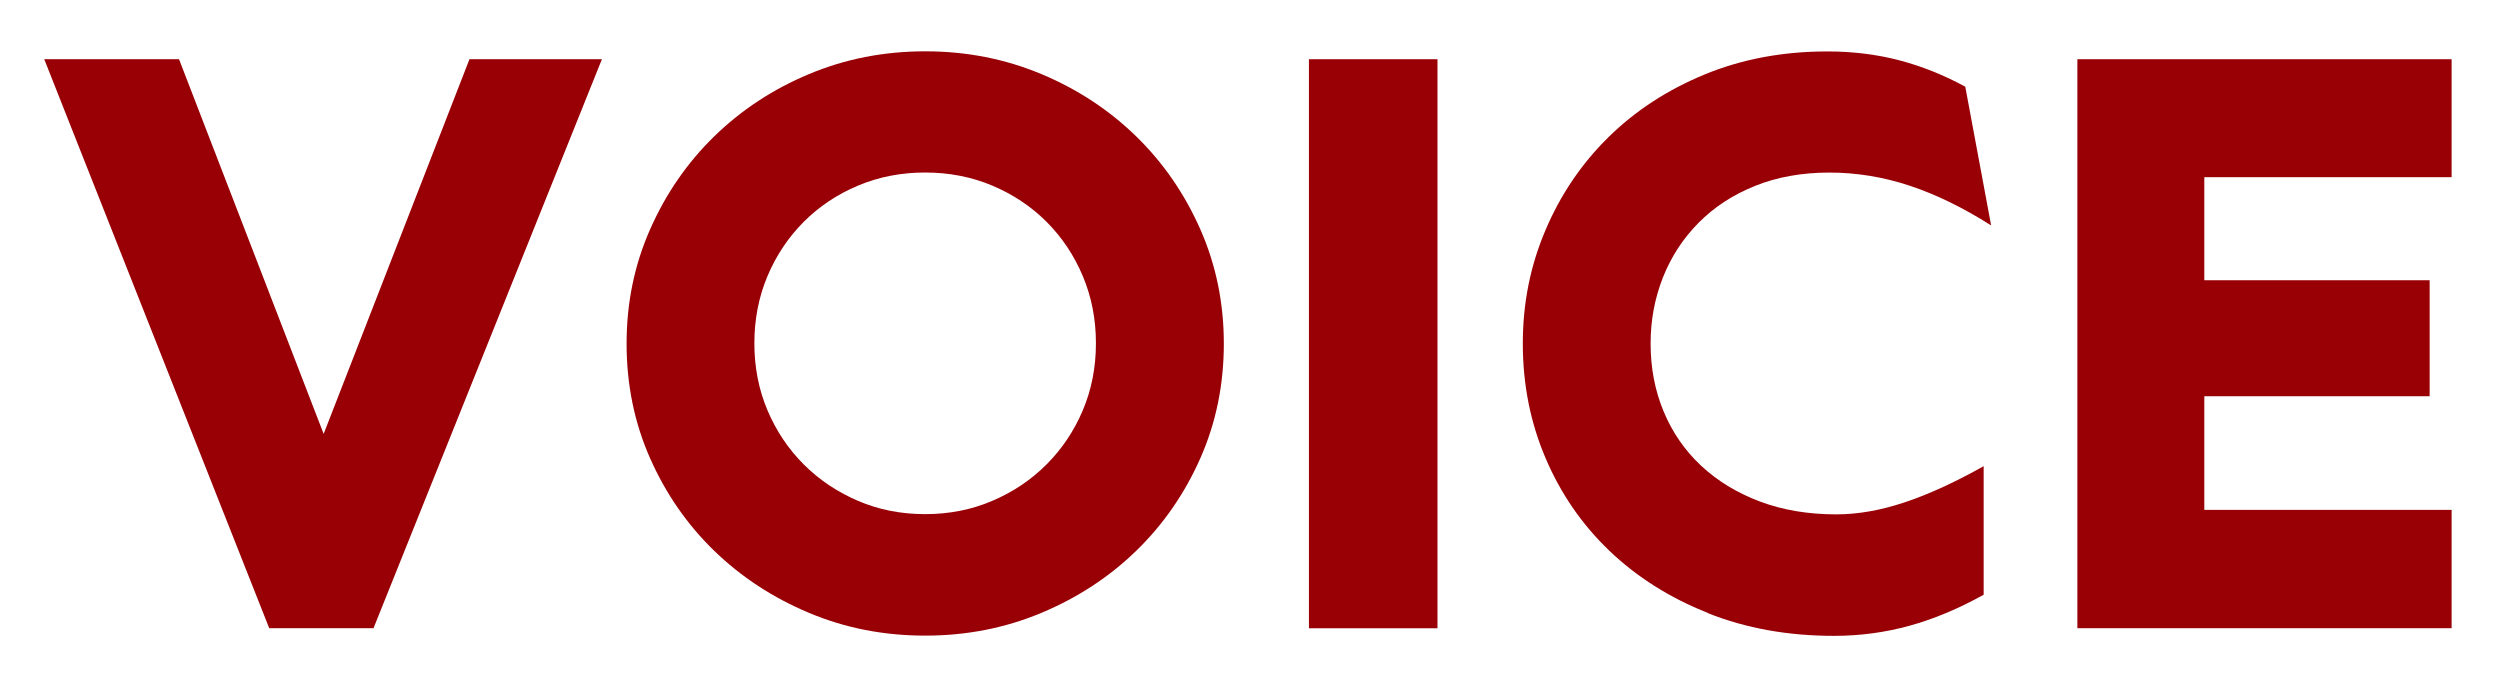 <?xml version="1.0" encoding="UTF-8"?>
<svg id="_レイヤー_2" data-name="レイヤー_2" xmlns="http://www.w3.org/2000/svg" xmlns:xlink="http://www.w3.org/1999/xlink" viewBox="0 0 417.5 112.92">
  <defs>
    <style>
      .cls-1 {
        fill: #990006;
      }

      .cls-2 {
        fill: none;
      }

      .cls-3 {
        filter: url(#outer-glow-1);
      }

      .cls-4 {
        clip-path: url(#clippath);
      }
    </style>
    <clipPath id="clippath">
      <rect class="cls-2" width="417.5" height="112.92"/>
    </clipPath>
    <filter id="outer-glow-1" filterUnits="userSpaceOnUse">
      <feOffset dx="0" dy="0"/>
      <feGaussianBlur result="blur" stdDeviation="4"/>
      <feFlood flood-color="#fff" flood-opacity=".5"/>
      <feComposite in2="blur" operator="in"/>
      <feComposite in="SourceGraphic"/>
    </filter>
  </defs>
  <g id="_レイヤー_1-2" data-name="レイヤー_1">
    <g class="cls-4">
      <g class="cls-3">
        <path class="cls-1" d="M62.37,104.91h-17.41L7.39,9.89h22.51l24.15,62.57,24.35-62.57h22.12l-38.15,95.03Z"/>
        <path class="cls-1" d="M108.57,38.29c2.62-5.93,6.18-11.1,10.7-15.51,4.52-4.41,9.79-7.88,15.84-10.41,6.04-2.53,12.51-3.8,19.4-3.8s13.36,1.27,19.4,3.8c6.04,2.53,11.32,6,15.84,10.41,4.52,4.41,8.08,9.58,10.7,15.51,2.62,5.93,3.93,12.3,3.93,19.11s-1.31,13.23-3.93,19.14c-2.62,5.91-6.19,11.06-10.7,15.44s-9.79,7.84-15.84,10.37c-6.04,2.53-12.51,3.8-19.4,3.8s-13.36-1.26-19.4-3.8c-6.04-2.53-11.32-5.99-15.84-10.37s-8.08-9.53-10.7-15.44-3.93-12.29-3.93-19.14,1.31-13.18,3.93-19.11ZM128.17,68.52c1.46,3.45,3.48,6.46,6.05,9.03,2.57,2.58,5.6,4.6,9.06,6.09s7.21,2.22,11.22,2.22,7.76-.74,11.22-2.22c3.47-1.48,6.49-3.51,9.06-6.09,2.57-2.57,4.59-5.58,6.05-9.03,1.46-3.45,2.19-7.18,2.19-11.19s-.73-7.75-2.19-11.22-3.48-6.49-6.05-9.06c-2.57-2.57-5.6-4.59-9.06-6.05-3.47-1.46-7.21-2.19-11.22-2.19s-7.75.73-11.22,2.19c-3.47,1.46-6.49,3.48-9.06,6.05-2.57,2.58-4.59,5.6-6.05,9.06s-2.19,7.21-2.19,11.22.73,7.75,2.19,11.19Z"/>
        <path class="cls-1" d="M218.59,104.91V9.89h21.47v95.03h-21.47Z"/>
        <path class="cls-1" d="M285.21,102.36c-6.37-2.53-11.85-5.99-16.43-10.37-4.58-4.38-8.14-9.54-10.67-15.48-2.53-5.93-3.8-12.3-3.8-19.11s1.25-12.98,3.76-18.91,6.01-11.12,10.5-15.54c4.49-4.43,9.85-7.93,16.07-10.5,6.22-2.57,13.06-3.86,20.52-3.86,4.23,0,8.22.49,11.98,1.47,3.75.98,7.44,2.45,11.06,4.42l4.32,23.17c-4.67-2.97-9.21-5.18-13.61-6.64-4.41-1.46-8.88-2.19-13.42-2.19s-8.72.74-12.4,2.23c-3.69,1.48-6.83,3.53-9.42,6.15-2.6,2.62-4.58,5.66-5.96,9.13-1.37,3.47-2.06,7.14-2.06,11.03,0,4.1.73,7.9,2.19,11.39,1.46,3.49,3.54,6.5,6.25,9.03,2.71,2.53,5.97,4.52,9.78,5.96,3.82,1.44,8.08,2.16,12.79,2.16,3.58,0,7.37-.66,11.39-2,4.01-1.33,8.42-3.35,13.22-6.05v21.47c-4.15,2.31-8.26,4.04-12.34,5.17-4.08,1.13-8.3,1.7-12.66,1.7-7.68,0-14.7-1.26-21.07-3.8Z"/>
        <path class="cls-1" d="M346.92,104.91V9.89h62.5v19.7h-41.3v17.21h37.63v19.37h-37.63v18.98h41.3v19.76h-62.5Z"/>
      </g>
    </g>
  </g>
</svg>